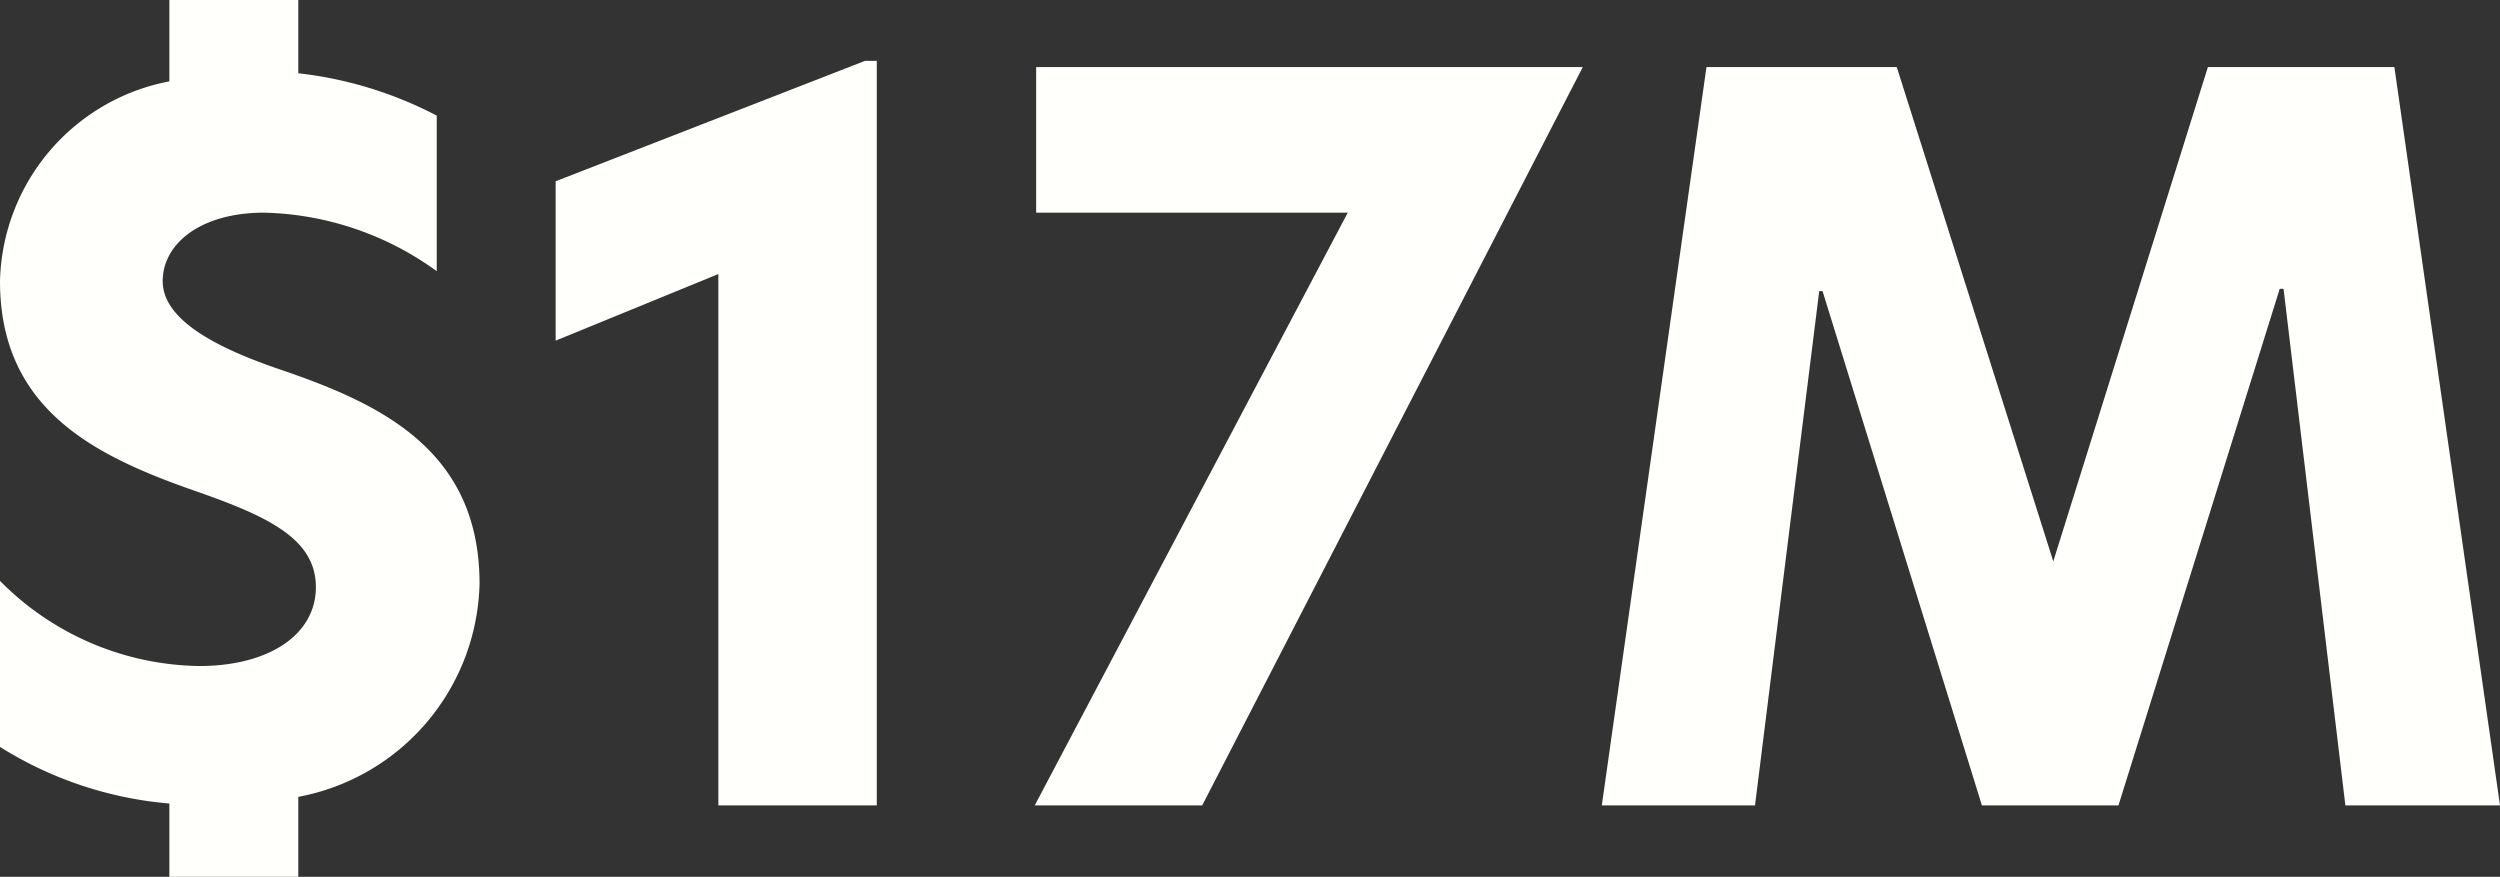 <svg xmlns="http://www.w3.org/2000/svg" width="52.55" height="18.43" viewBox="0 0 52.55 18.43"><rect x="0" y="0" width="52.55" height="18.43" fill="#333333" stroke="none"/><defs><style>      .cls-1 {        fill: #fffffc;      }    </style></defs><title>badge-inner-mobile</title><g id="Layer_2" data-name="Layer 2"><g id="Layer_1-2" data-name="Layer 1"><g id="Layer_2-2" data-name="Layer 2"><g id="Layer_1-2-2" data-name="Layer 1-2"><path class="cls-1" d="M0,12.21A6,6,0,0,0,4.19,14c1.45,0,2.45-.65,2.45-1.66s-1-1.48-2.48-2C2.06,9.61,0,8.65,0,5.91a4.38,4.38,0,0,1,3.56-4.2V0H6.27V1.54a8.27,8.27,0,0,1,2.91.89V5.7A6.42,6.42,0,0,0,5.55,4.47c-1.33,0-2.13.65-2.13,1.44S4.48,7.28,5.81,7.74c2.13.72,4.27,1.68,4.27,4.53a4.67,4.67,0,0,1-3.81,4.48v1.68H3.56V16.89A7.94,7.94,0,0,1,0,15.7Z"></path><path class="cls-1" d="M15.1,16.93V5.76l-3.42,1.4V3.81l6.5-2.53h.25V16.93Z"></path><path class="cls-1" d="M21.75,16.93,28.33,4.47H21.78V1.41H33.27l-8,15.52Z"></path><path class="cls-1" d="M38.24,6.12,36.89,16.93H33.67l2.2-15.52h4L43.16,11.8h0L46.41,1.41h3.92l2.22,15.52H49.3L48,6.07h-.08L44.53,16.93H41.66L38.31,6.12Z"></path></g></g></g></g></svg>